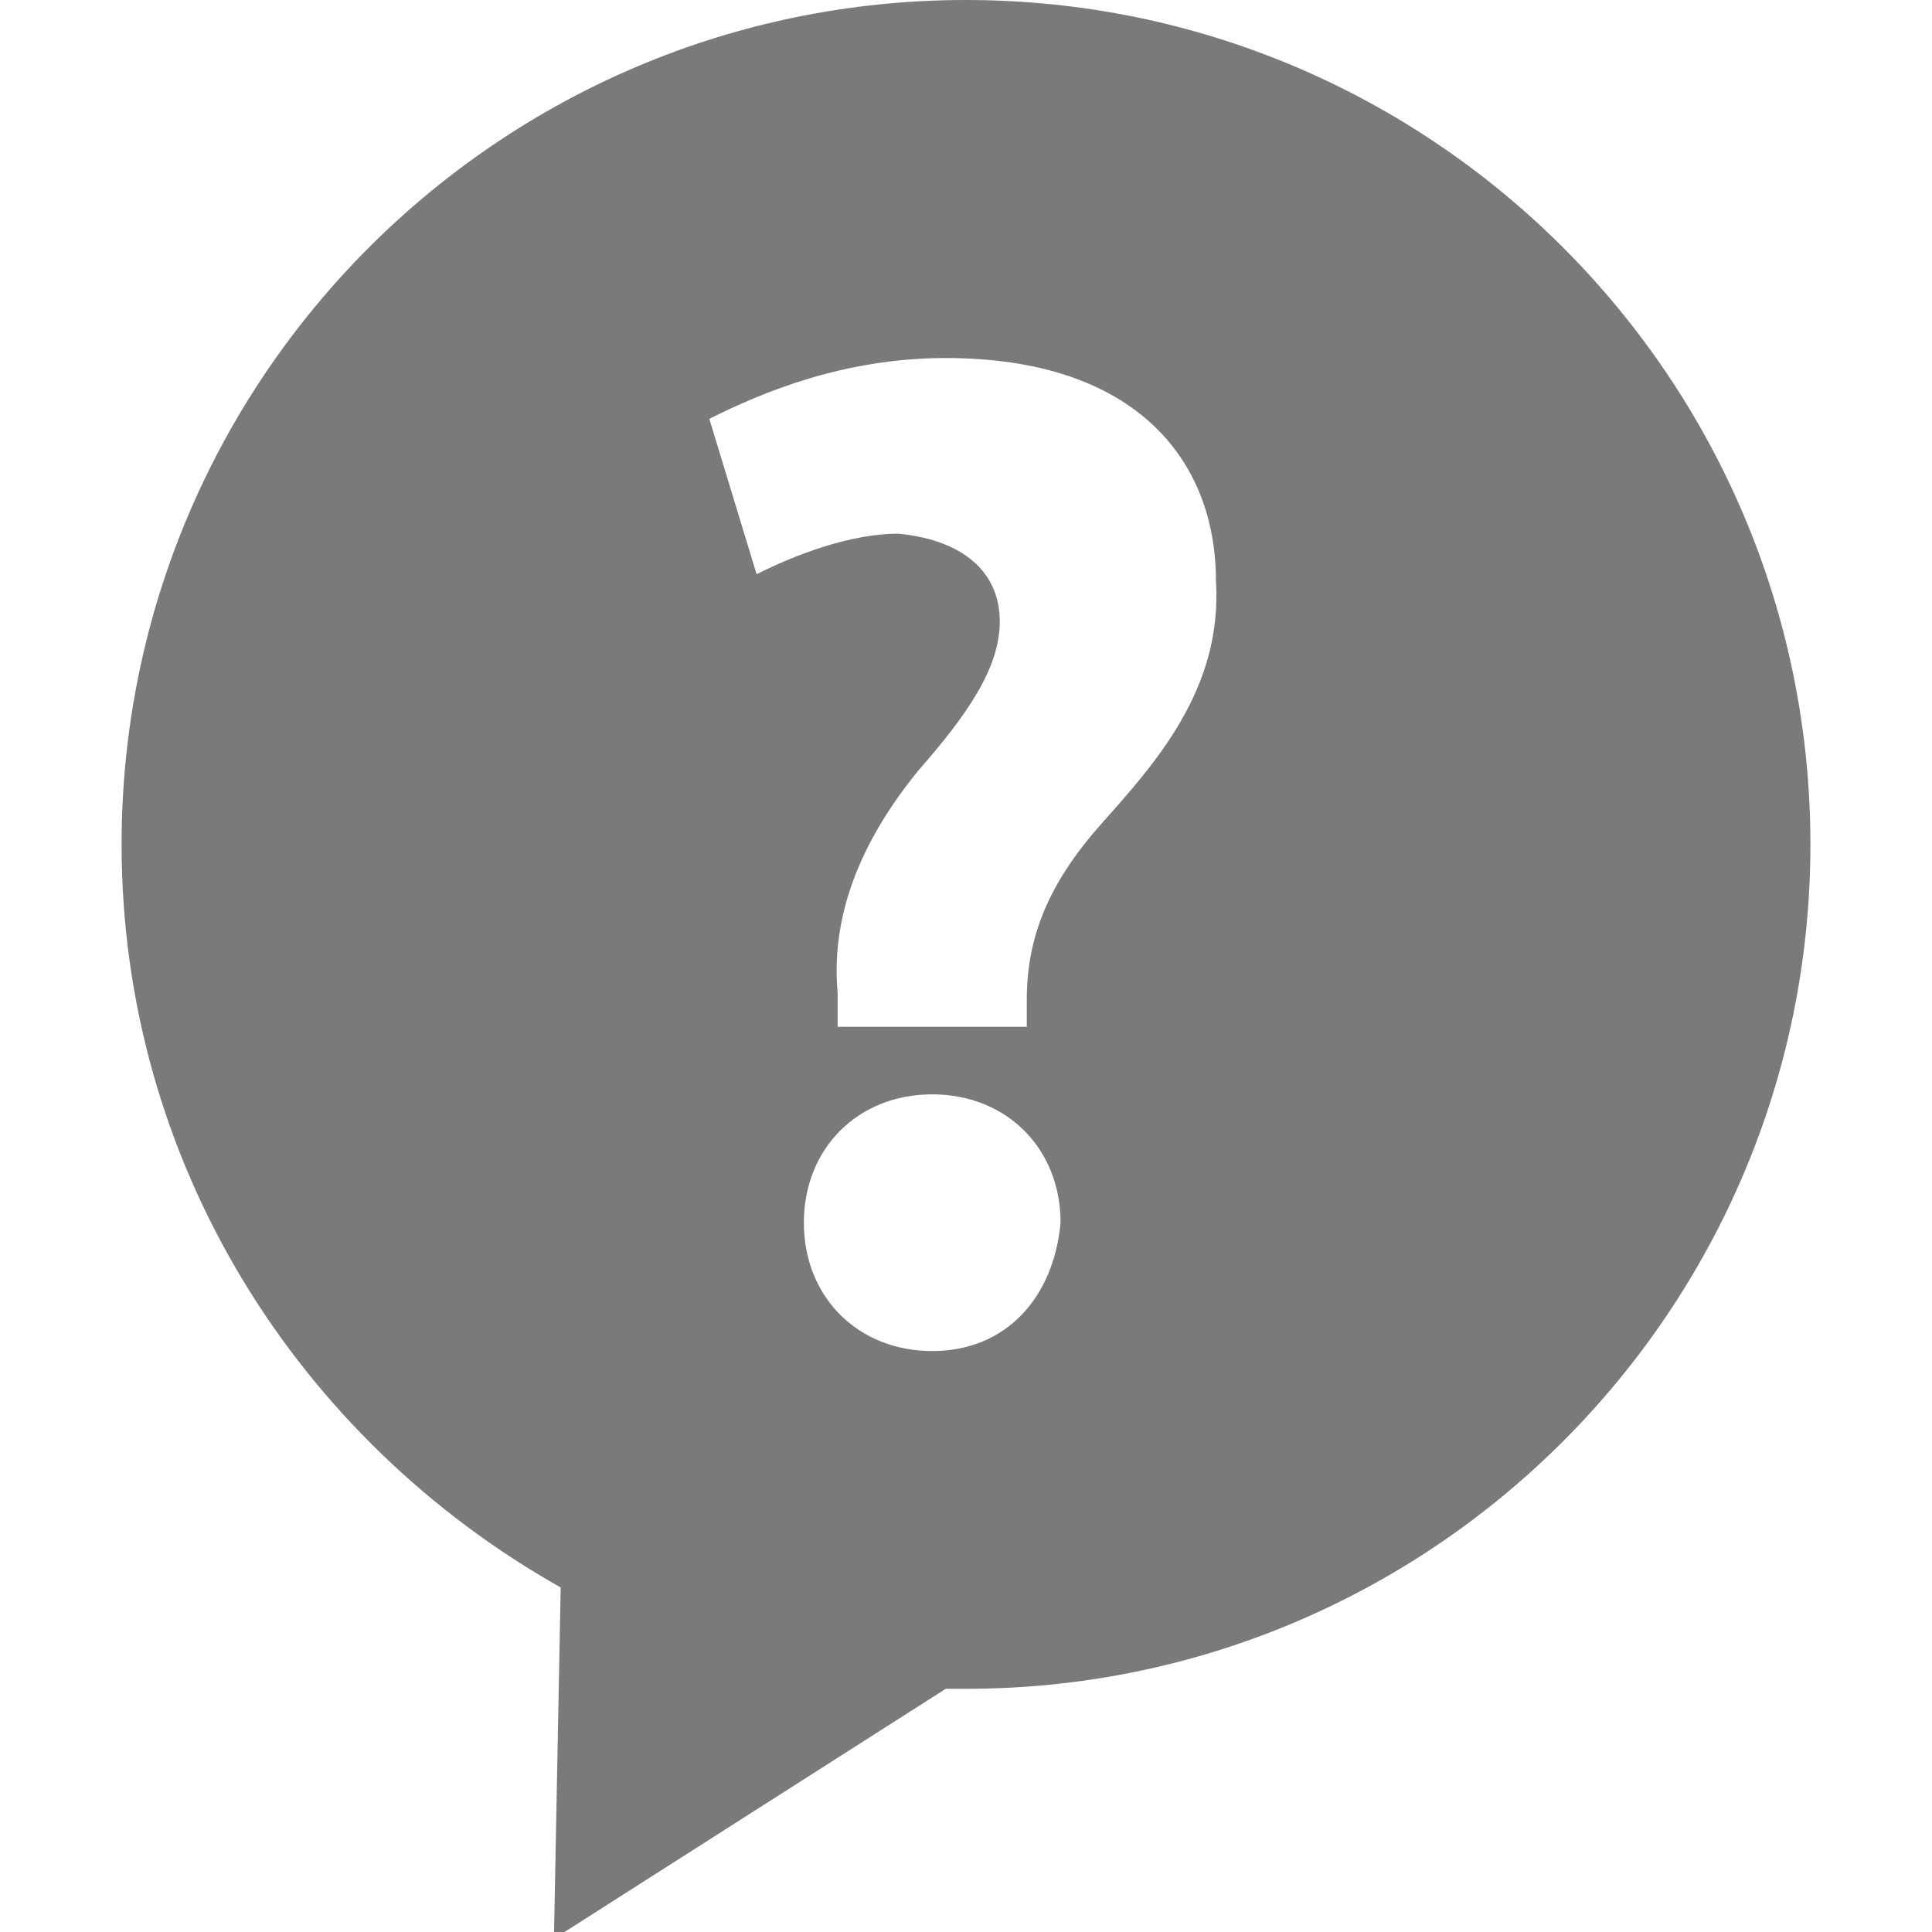 <svg enable-background="new 0 0 28.6 28.6" viewBox="0 0 28.6 28.6" xmlns="http://www.w3.org/2000/svg"><path d="m14.3 0c-6.9 0-12.5 5.6-12.5 12.5 0 4.7 2.6 8.8 6.5 11l-.1 5.2 5.8-3.7h.3c6.9 0 12.5-5.6 12.5-12.5s-5.6-12.5-12.5-12.5zm-.5 20c-1.1 0-1.9-.8-1.9-1.9s.8-1.9 1.9-1.9 1.9.8 1.9 1.9c-.1 1.1-.8 1.9-1.9 1.9zm2.5-7.8c-.8.9-1.1 1.7-1.1 2.6v.4h-2.8v-.5c-.1-1.1.3-2.2 1.2-3.3.7-.8 1.2-1.5 1.2-2.2s-.5-1.2-1.5-1.3c-.7 0-1.5.3-2.1.6l-.7-2.3c.8-.4 2-.9 3.5-.9 2.8 0 4 1.5 4 3.3.1 1.6-.9 2.7-1.7 3.6z" fill="#7a7a7a"/></svg>